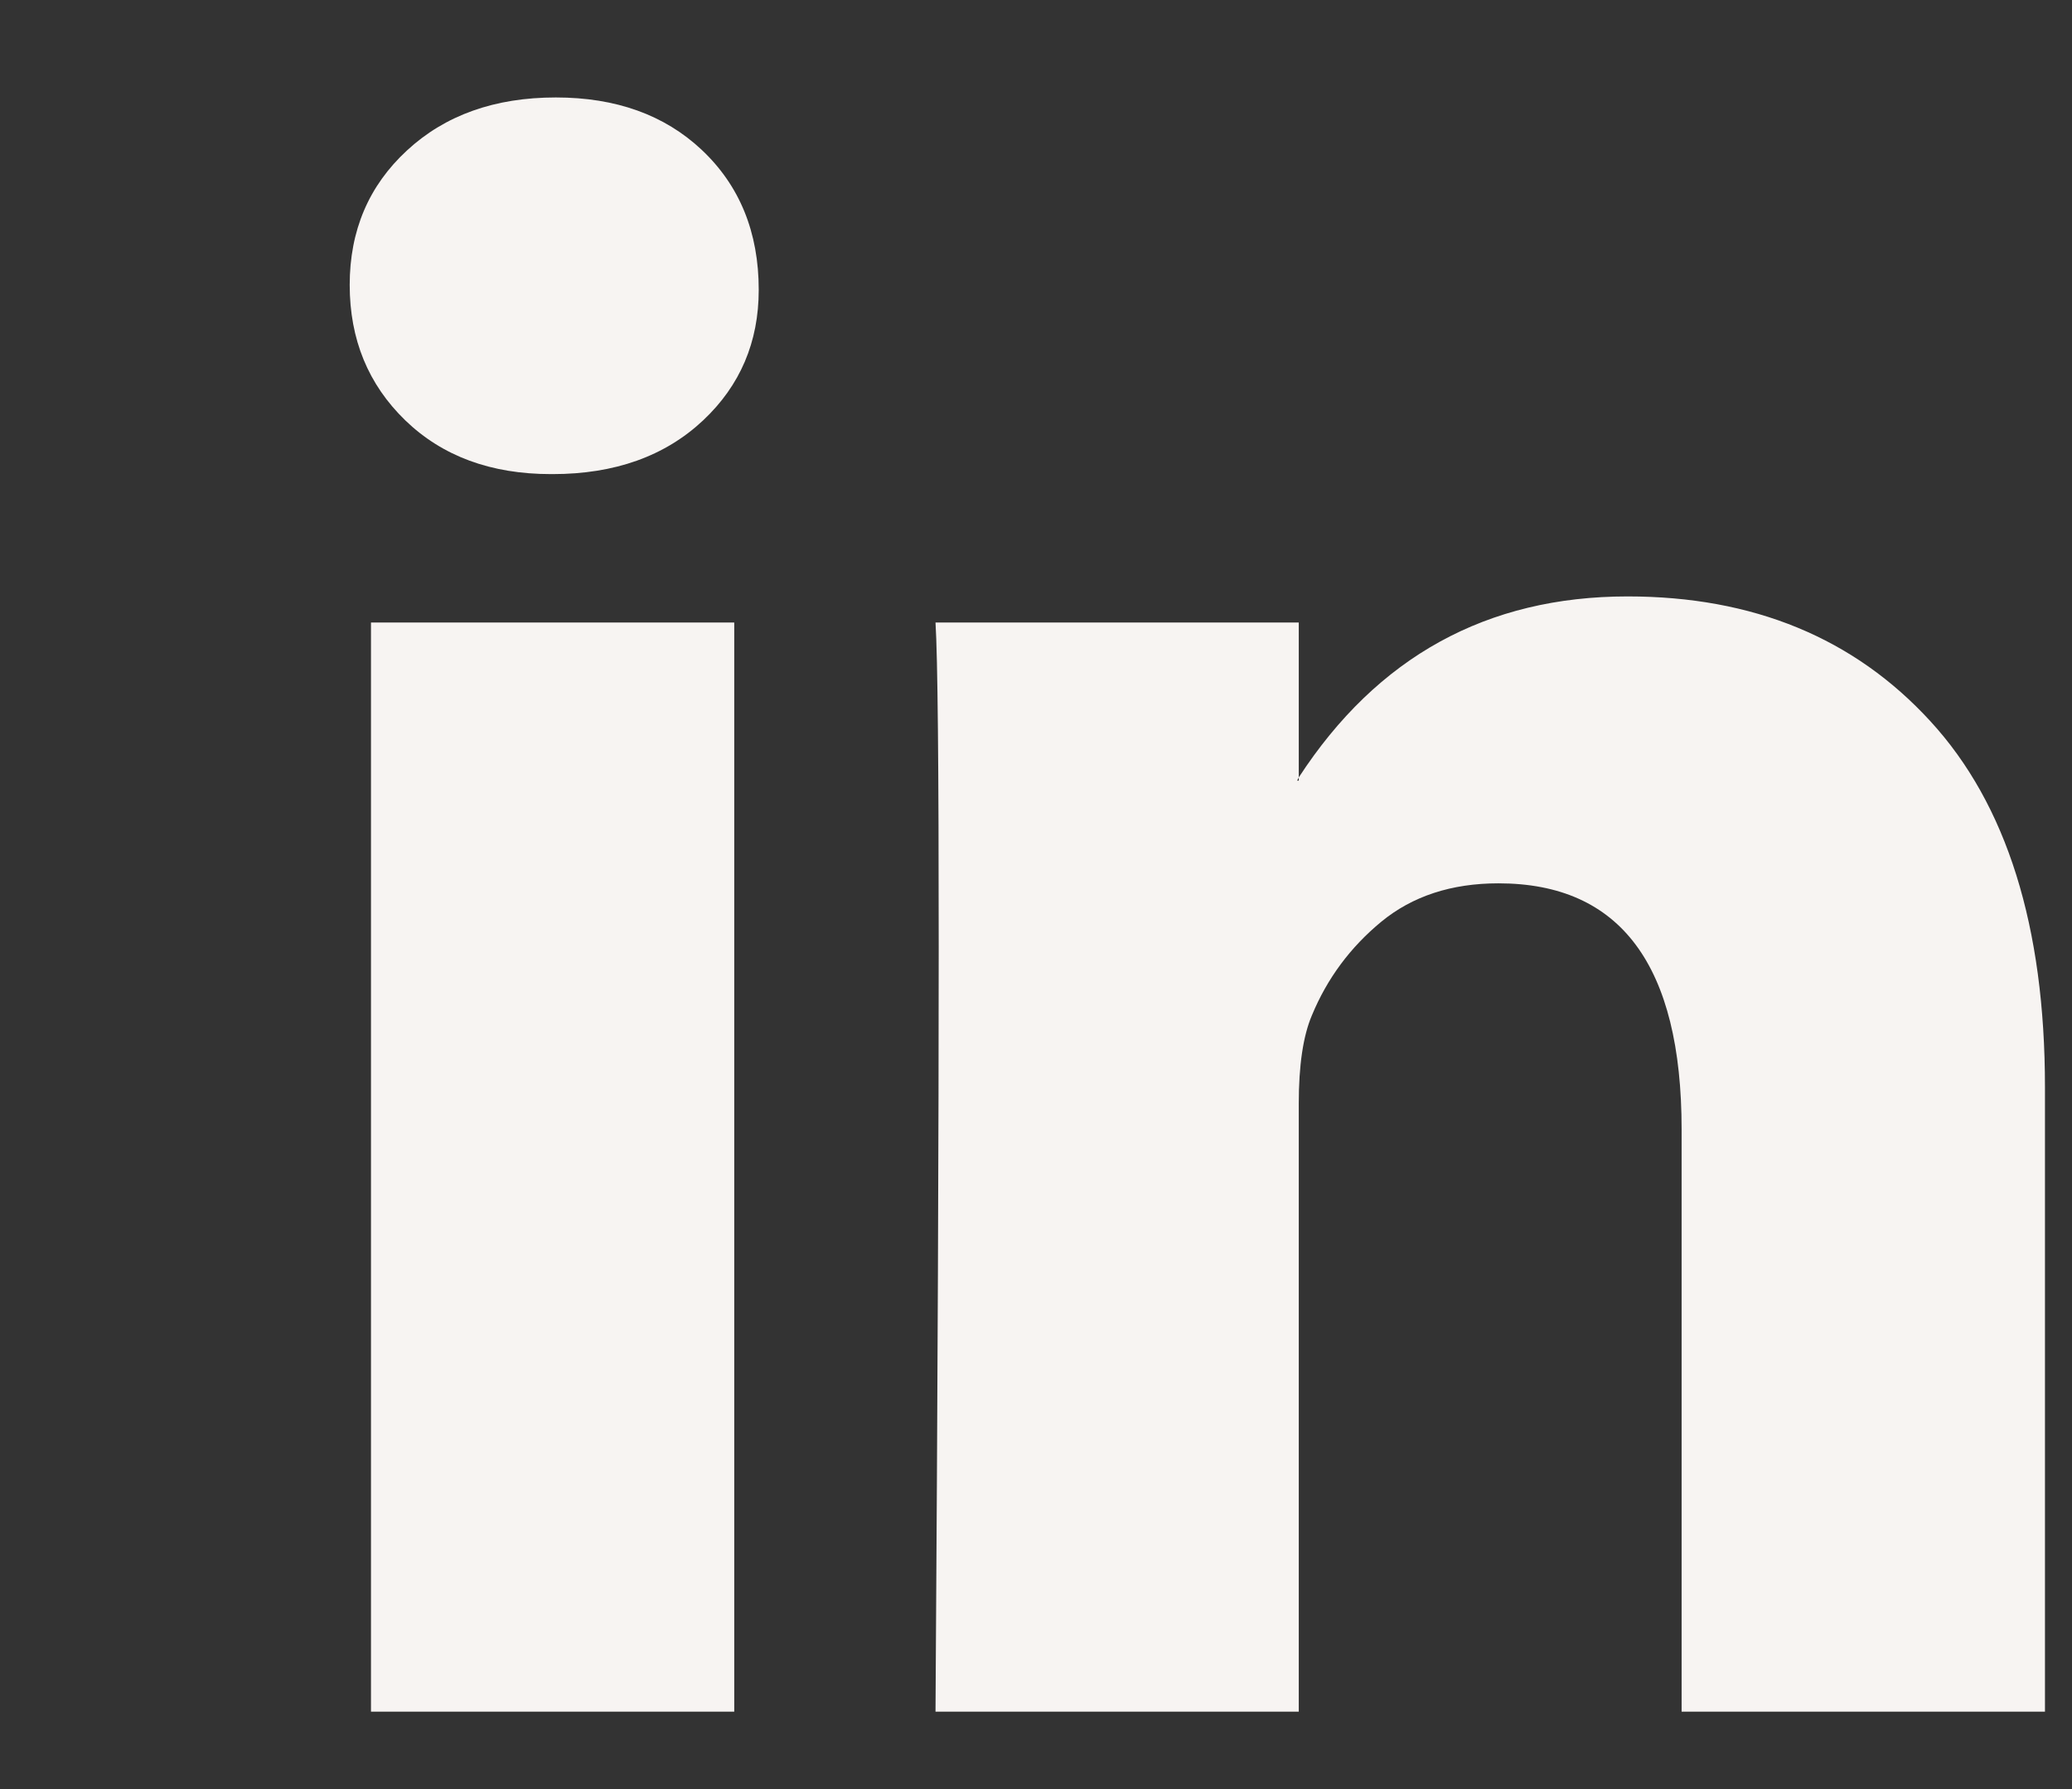 <svg width="22" height="19" viewBox="0 0 22 19" fill="none" xmlns="http://www.w3.org/2000/svg">
<rect x="0" y="0" width="22" height="19" fill="#333333" stroke="none"/>
<path d="M3.713 3.026C3.713 2.449 3.915 1.973 4.321 1.598C4.726 1.223 5.253 1.035 5.902 1.035C6.539 1.035 7.054 1.22 7.448 1.589C7.854 1.97 8.056 2.467 8.056 3.078C8.056 3.633 7.859 4.094 7.466 4.464C7.06 4.845 6.527 5.035 5.867 5.035H5.85C5.213 5.035 4.697 4.845 4.303 4.464C3.91 4.083 3.713 3.604 3.713 3.026ZM3.939 18.178V6.611H7.796V18.178H3.939ZM9.933 18.178H13.79V11.719C13.79 11.315 13.836 11.003 13.929 10.784C14.091 10.392 14.337 10.06 14.667 9.788C14.997 9.517 15.412 9.381 15.91 9.381C17.207 9.381 17.855 10.253 17.855 11.996V18.178H21.713V11.546C21.713 9.837 21.307 8.542 20.496 7.659C19.686 6.775 18.614 6.334 17.282 6.334C15.788 6.334 14.624 6.975 13.79 8.256V8.291H13.773L13.79 8.256V6.611H9.933C9.956 6.98 9.967 8.129 9.967 10.057C9.967 11.985 9.956 14.692 9.933 18.178Z" fill="#F7F4F2"/>
</svg>
